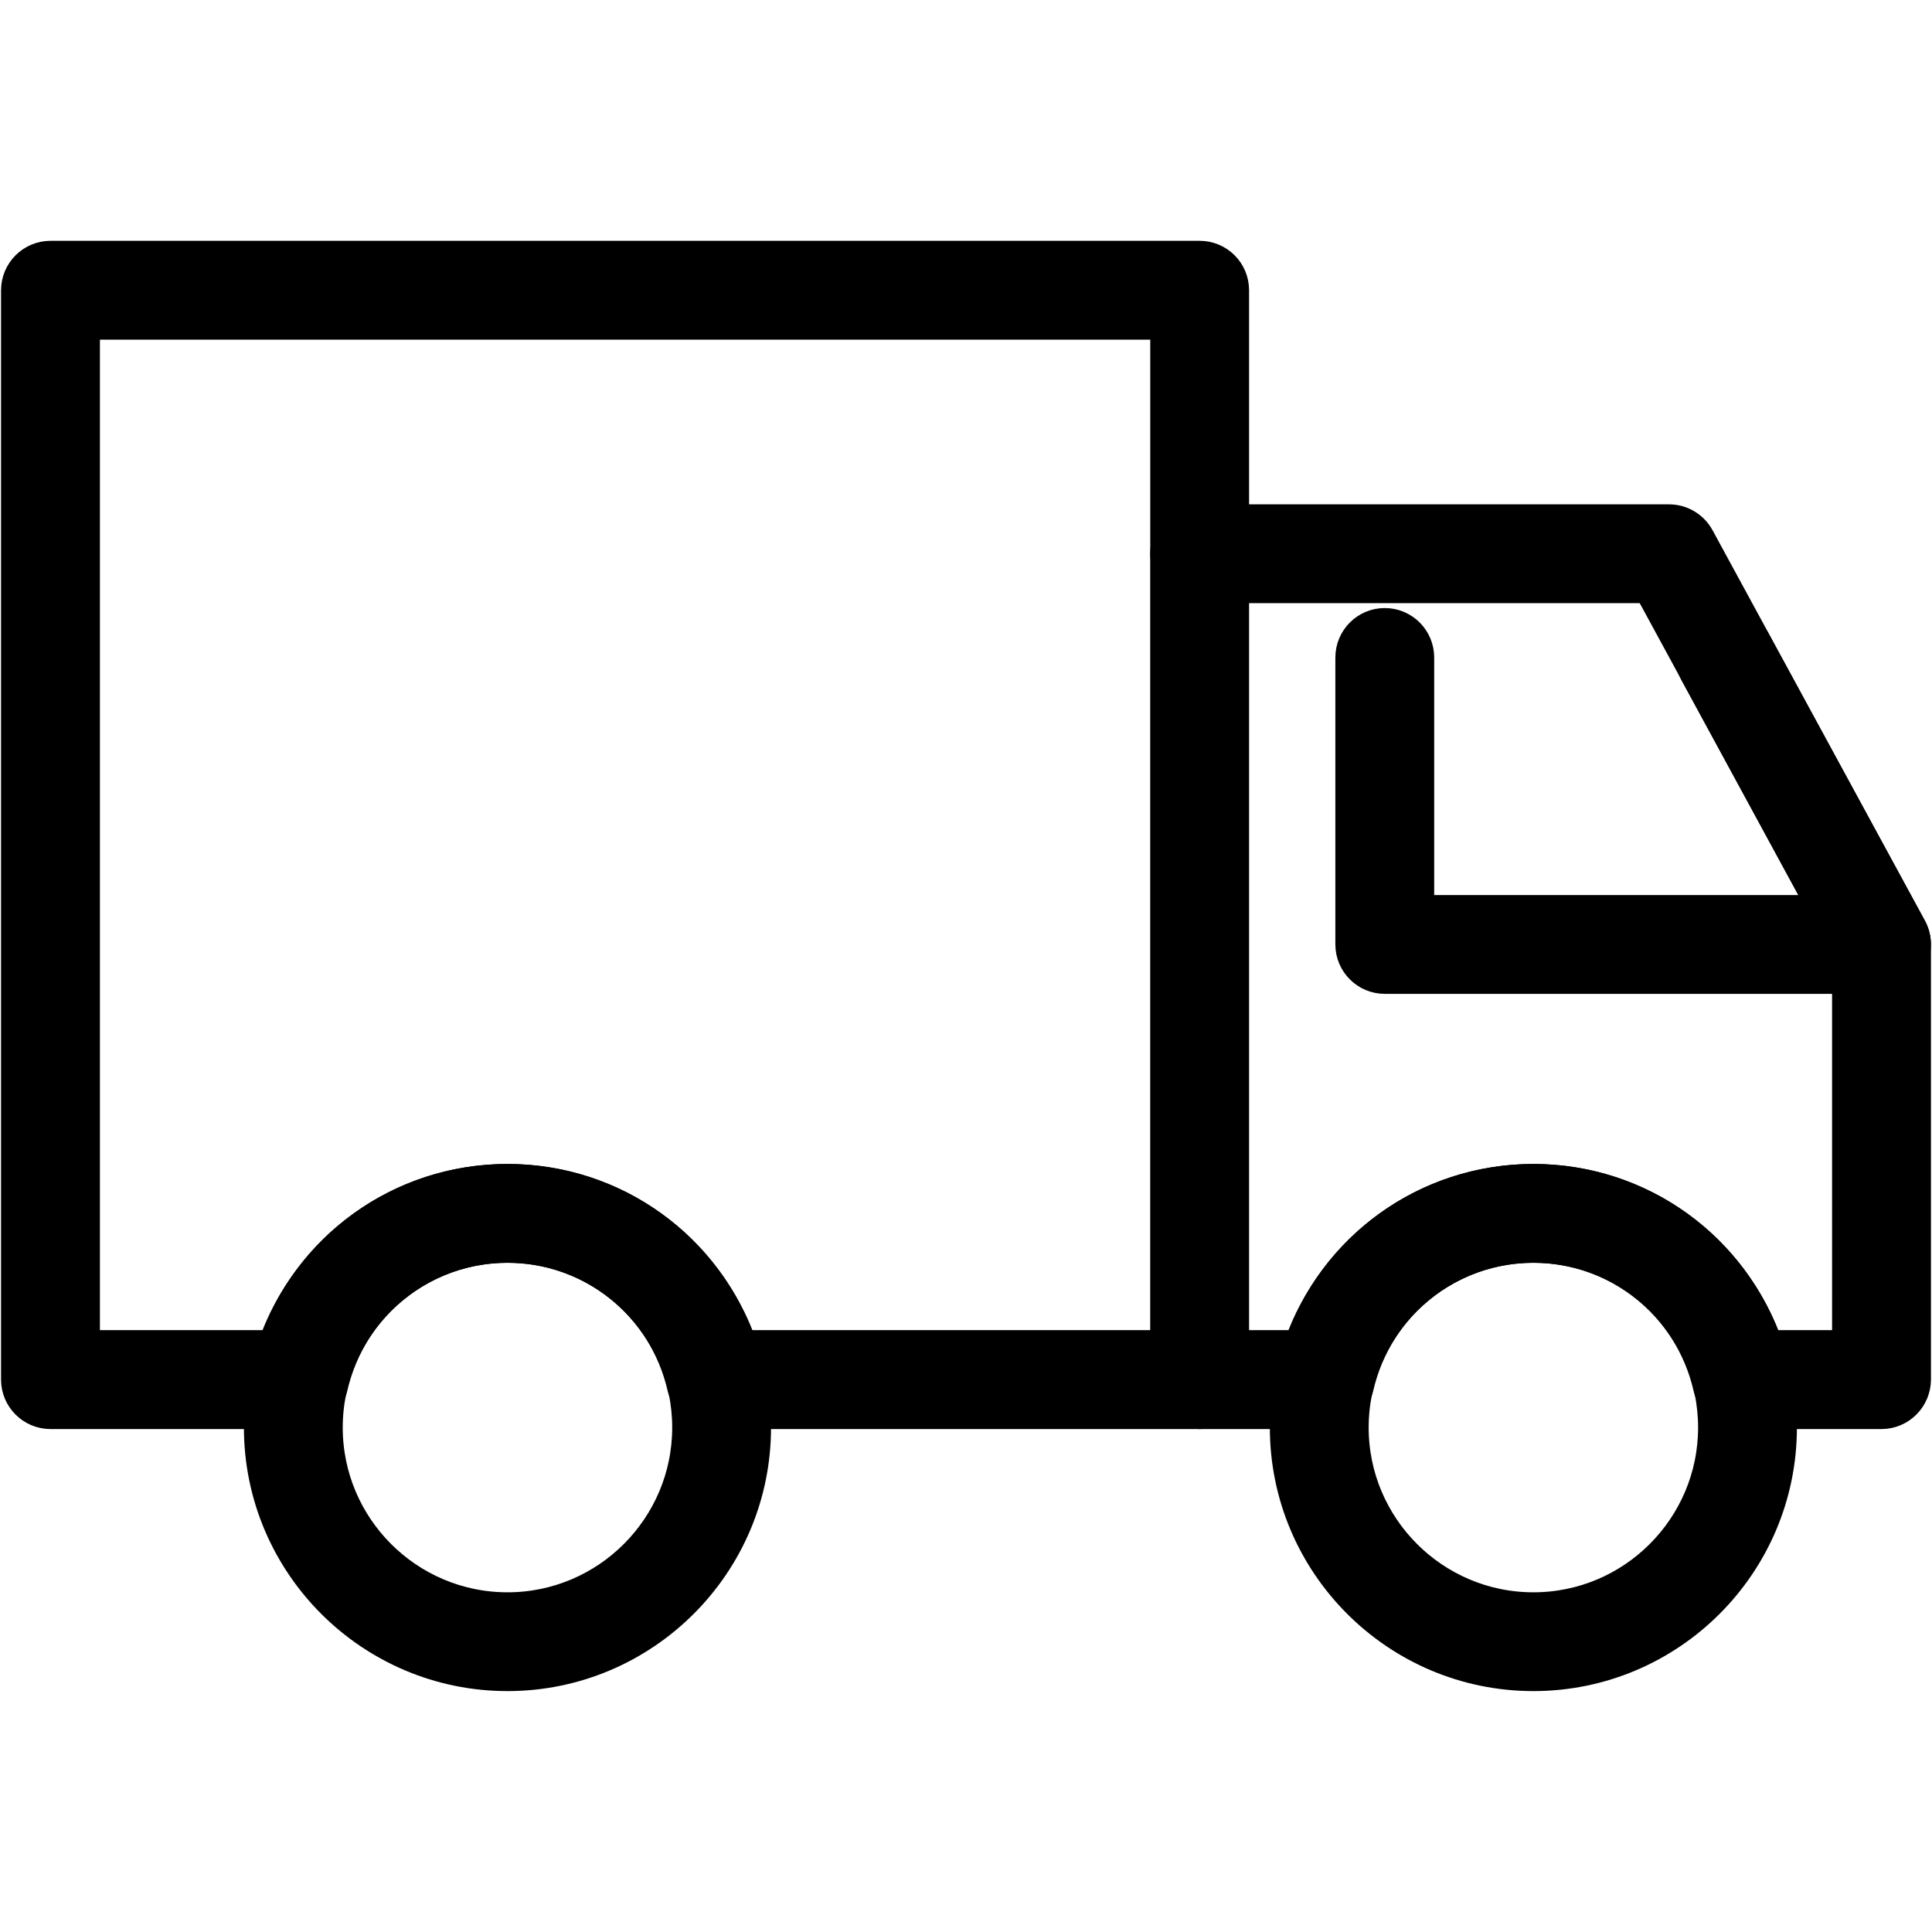 <?xml version="1.0" encoding="utf-8"?>
<!-- Generator: Adobe Illustrator 16.0.0, SVG Export Plug-In . SVG Version: 6.00 Build 0)  -->
<!DOCTYPE svg PUBLIC "-//W3C//DTD SVG 1.1//EN" "http://www.w3.org/Graphics/SVG/1.1/DTD/svg11.dtd">
<svg version="1.1" id="Warstwa_1" xmlns="http://www.w3.org/2000/svg" xmlns:xlink="http://www.w3.org/1999/xlink" x="0px" y="0px"
	 width="42.52px" height="42.52px" viewBox="0 0 42.52 42.52" enable-background="new 0 0 42.52 42.52" xml:space="preserve">
<g>
	<path stroke="#000000" stroke-width="0.8" stroke-miterlimit="10" d="M26.402,31.051c-0.38,0-0.688-0.31-0.688-0.688V12.188
		c0-0.378,0.308-0.688,0.688-0.688s0.688,0.31,0.688,0.688v18.175C27.089,30.741,26.782,31.051,26.402,31.051z"/>
	<path stroke="#000000" stroke-width="0.8" stroke-miterlimit="10" d="M11.169,36.818c-2.979,0-5.401-2.423-5.401-5.401
		c0-2.977,2.422-5.4,5.401-5.4c2.977,0,5.4,2.424,5.4,5.4C16.57,34.396,14.146,36.818,11.169,36.818z M11.169,27.392
		c-2.22,0-4.026,1.807-4.026,4.025c0,2.22,1.806,4.027,4.026,4.027c2.22,0,4.025-1.808,4.025-4.027
		C15.194,29.198,13.389,27.392,11.169,27.392z"/>
	<path stroke="#000000" stroke-width="0.8" stroke-miterlimit="10" d="M33.748,36.818c-2.979,0-5.401-2.423-5.401-5.401
		c0-2.977,2.423-5.4,5.401-5.4c2.978,0,5.399,2.424,5.399,5.4C39.147,34.396,36.725,36.818,33.748,36.818z M33.748,27.392
		c-2.22,0-4.026,1.807-4.026,4.025c0,2.22,1.807,4.027,4.026,4.027s4.024-1.808,4.024-4.027
		C37.772,29.198,35.967,27.392,33.748,27.392z"/>
	<path stroke="#000000" stroke-width="0.8" stroke-miterlimit="10" d="M41.409,31.051h-3.076c-0.322,0-0.6-0.222-0.671-0.534
		c-0.423-1.839-2.032-3.125-3.914-3.125c-1.883,0-3.492,1.286-3.915,3.125c-0.072,0.313-0.35,0.534-0.67,0.534H15.753
		c-0.32,0-0.599-0.222-0.67-0.534c-0.422-1.839-2.032-3.125-3.914-3.125c-1.883,0-3.492,1.286-3.915,3.125
		c-0.072,0.313-0.35,0.534-0.67,0.534H1.111c-0.38,0-0.688-0.31-0.688-0.688V6.39c0-0.381,0.308-0.688,0.688-0.688
		c0.379,0,0.688,0.308,0.688,0.688v23.284h4.267c0.737-2.179,2.763-3.657,5.104-3.657c2.34,0,4.366,1.479,5.103,3.657h12.371
		c0.737-2.179,2.764-3.657,5.104-3.657s4.366,1.479,5.103,3.657h1.87V20.96l-4.396-8.086h-9.922c-0.38,0-0.688-0.306-0.688-0.686
		V7.076H1.112c-0.38,0-0.688-0.308-0.688-0.688c0-0.381,0.309-0.688,0.688-0.688h25.29c0.38,0,0.688,0.307,0.688,0.688v5.112h9.644
		c0.252,0,0.483,0.139,0.604,0.359l4.676,8.596c0.055,0.102,0.083,0.216,0.083,0.328v9.579
		C42.095,30.741,41.788,31.051,41.409,31.051z"/>
	<path stroke="#000000" stroke-width="0.8" stroke-miterlimit="10" d="M41.409,21.473H30.476c-0.379,0-0.687-0.308-0.687-0.688
		V14.47c0-0.379,0.308-0.688,0.687-0.688c0.381,0,0.688,0.309,0.688,0.688v5.629h9.086l-2.893-5.322
		c-0.182-0.334-0.059-0.75,0.274-0.933c0.335-0.183,0.753-0.058,0.933,0.276l3.447,6.336c0.117,0.214,0.111,0.472-0.014,0.682
		C41.874,21.346,41.651,21.473,41.409,21.473z"/>
</g>
</svg>
